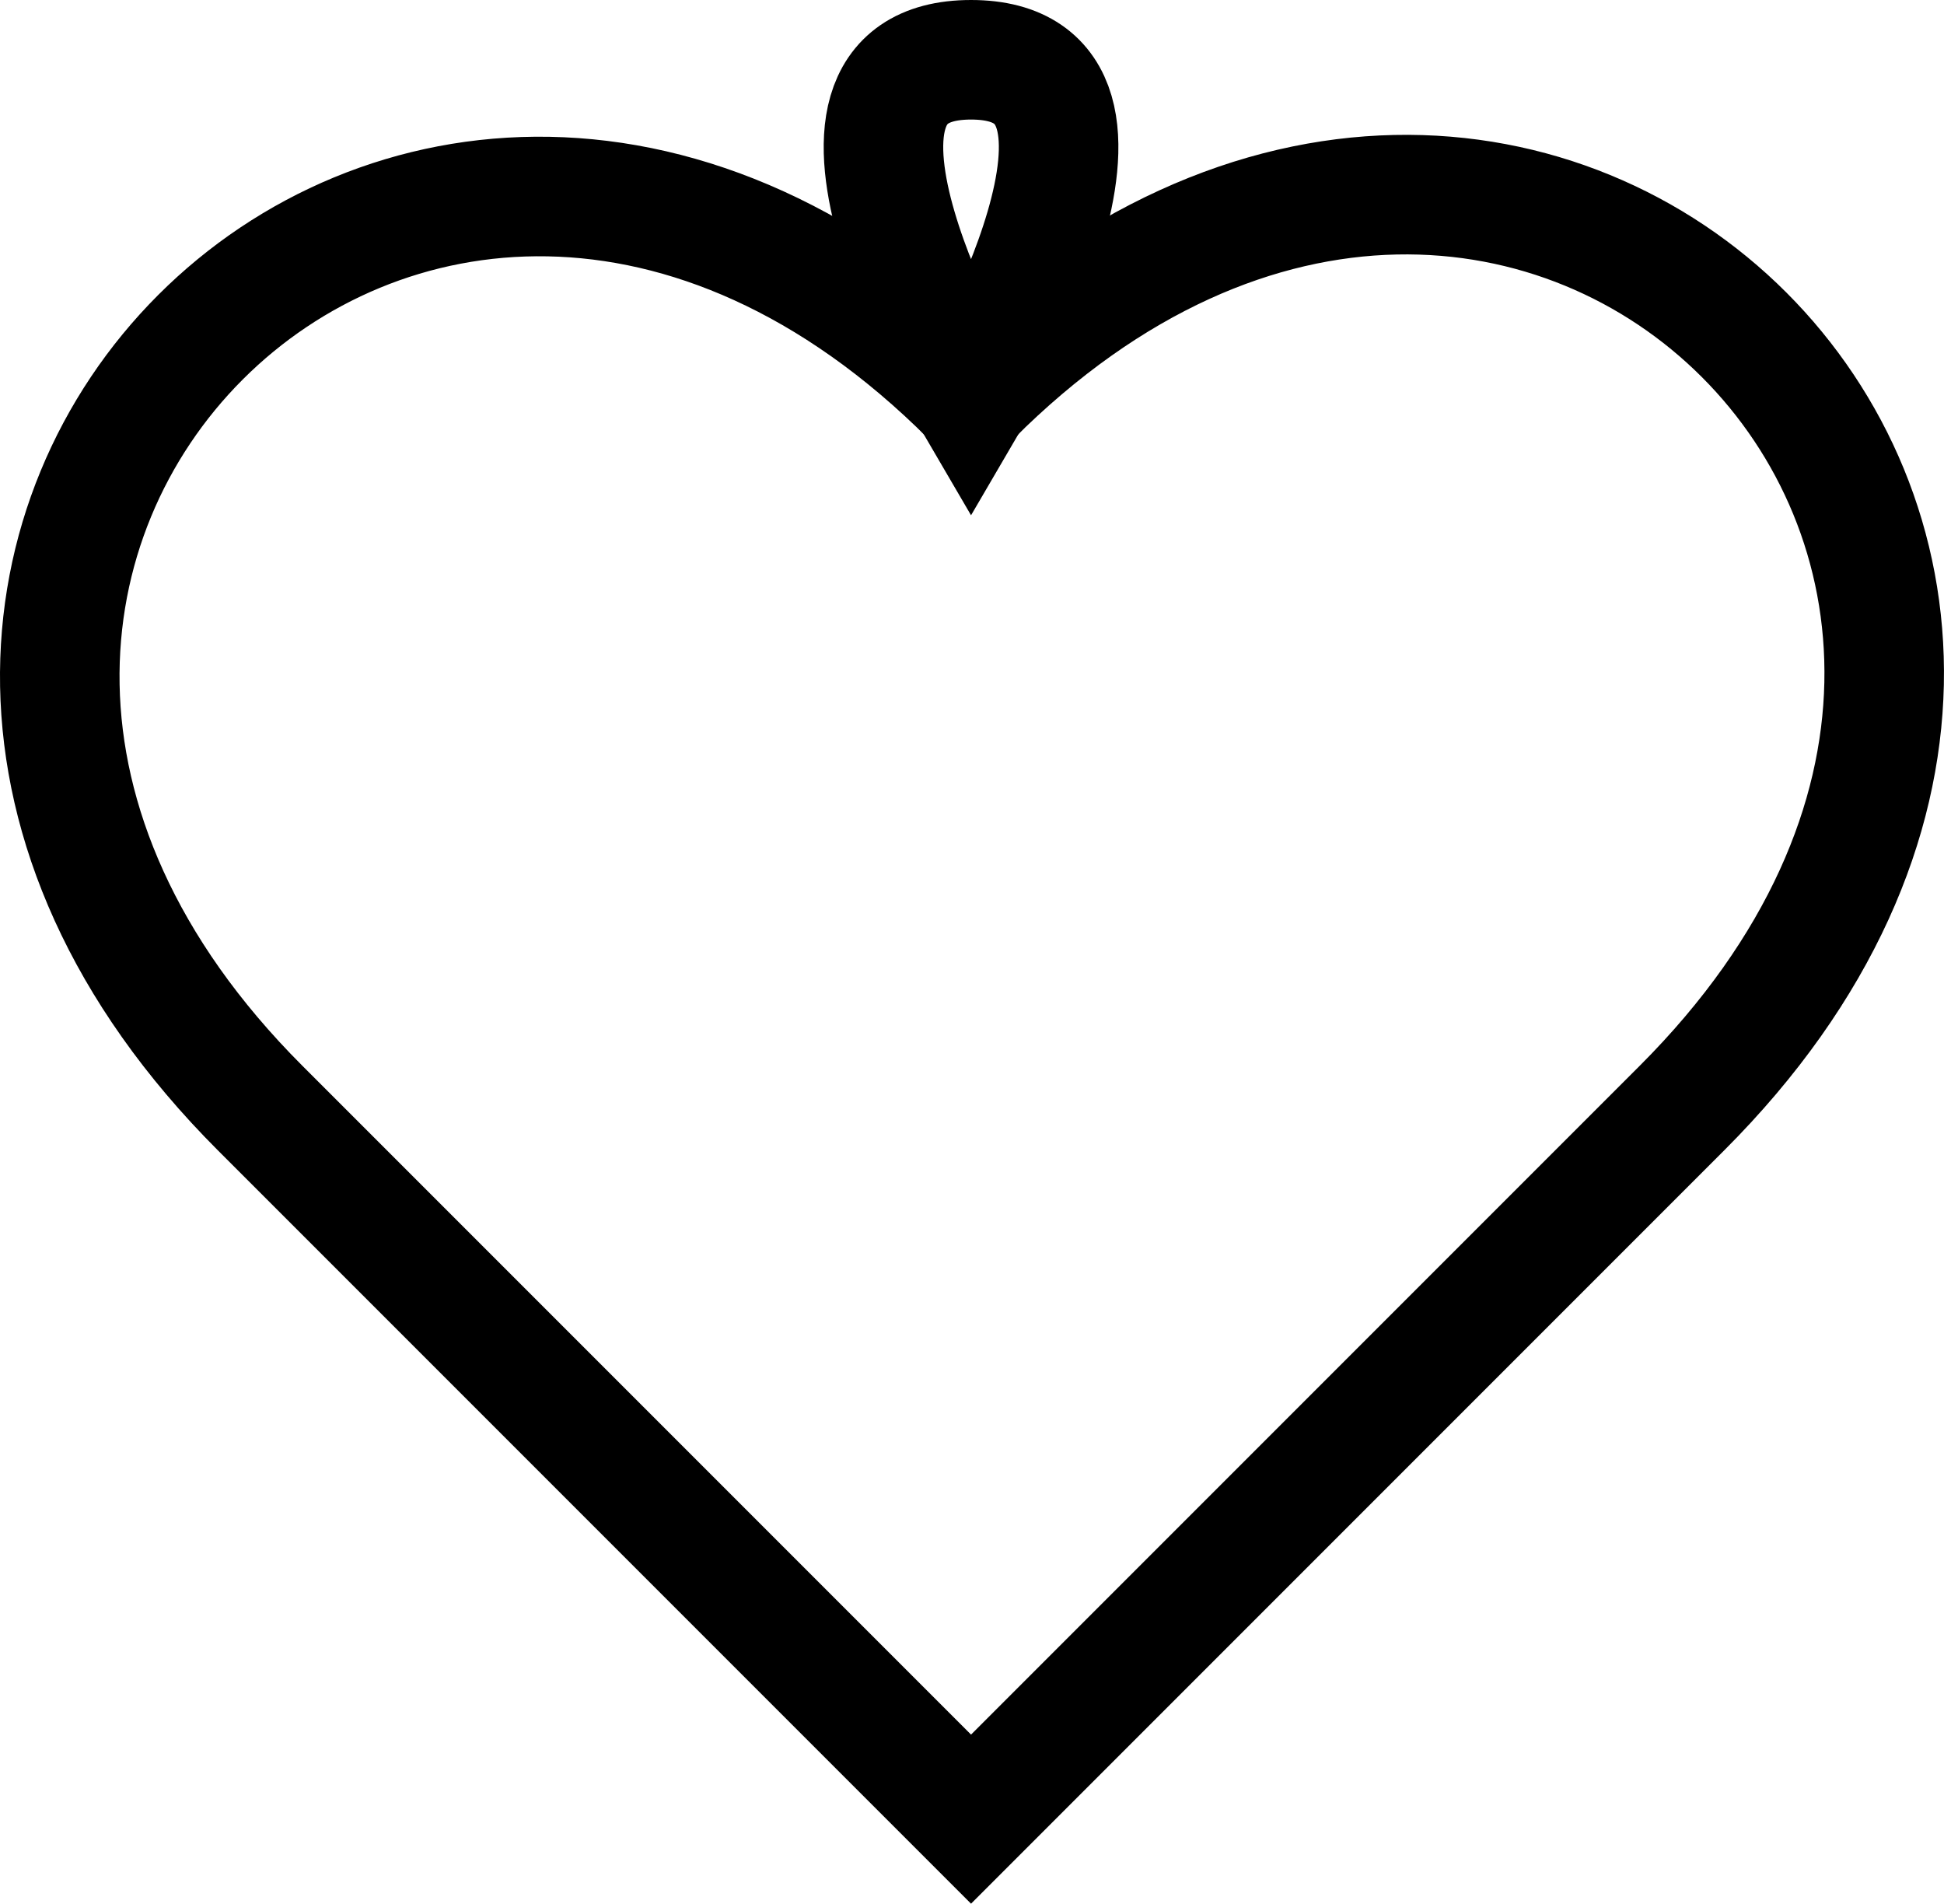 <?xml version="1.0" encoding="UTF-8"?> <svg xmlns="http://www.w3.org/2000/svg" id="Ebene_2" viewBox="0 0 487.9 477.67"><defs><style> .cls-1 { fill: none; stroke: #000; stroke-miterlimit: 10; stroke-width: 30px; } </style></defs><g id="Layer_1"><g><path class="cls-1" d="M243.71,456.46l-178.44-178.44C-73.63,139.11,104.81-39.33,243.71,99.58c139.73-139.73,318.17,38.71,178.44,178.44l-178.44,178.44Z"></path><path class="cls-1" d="M243.71,99.58s-49.46-84.58,0-84.58,0,84.58,0,84.58Z"></path></g></g></svg> 